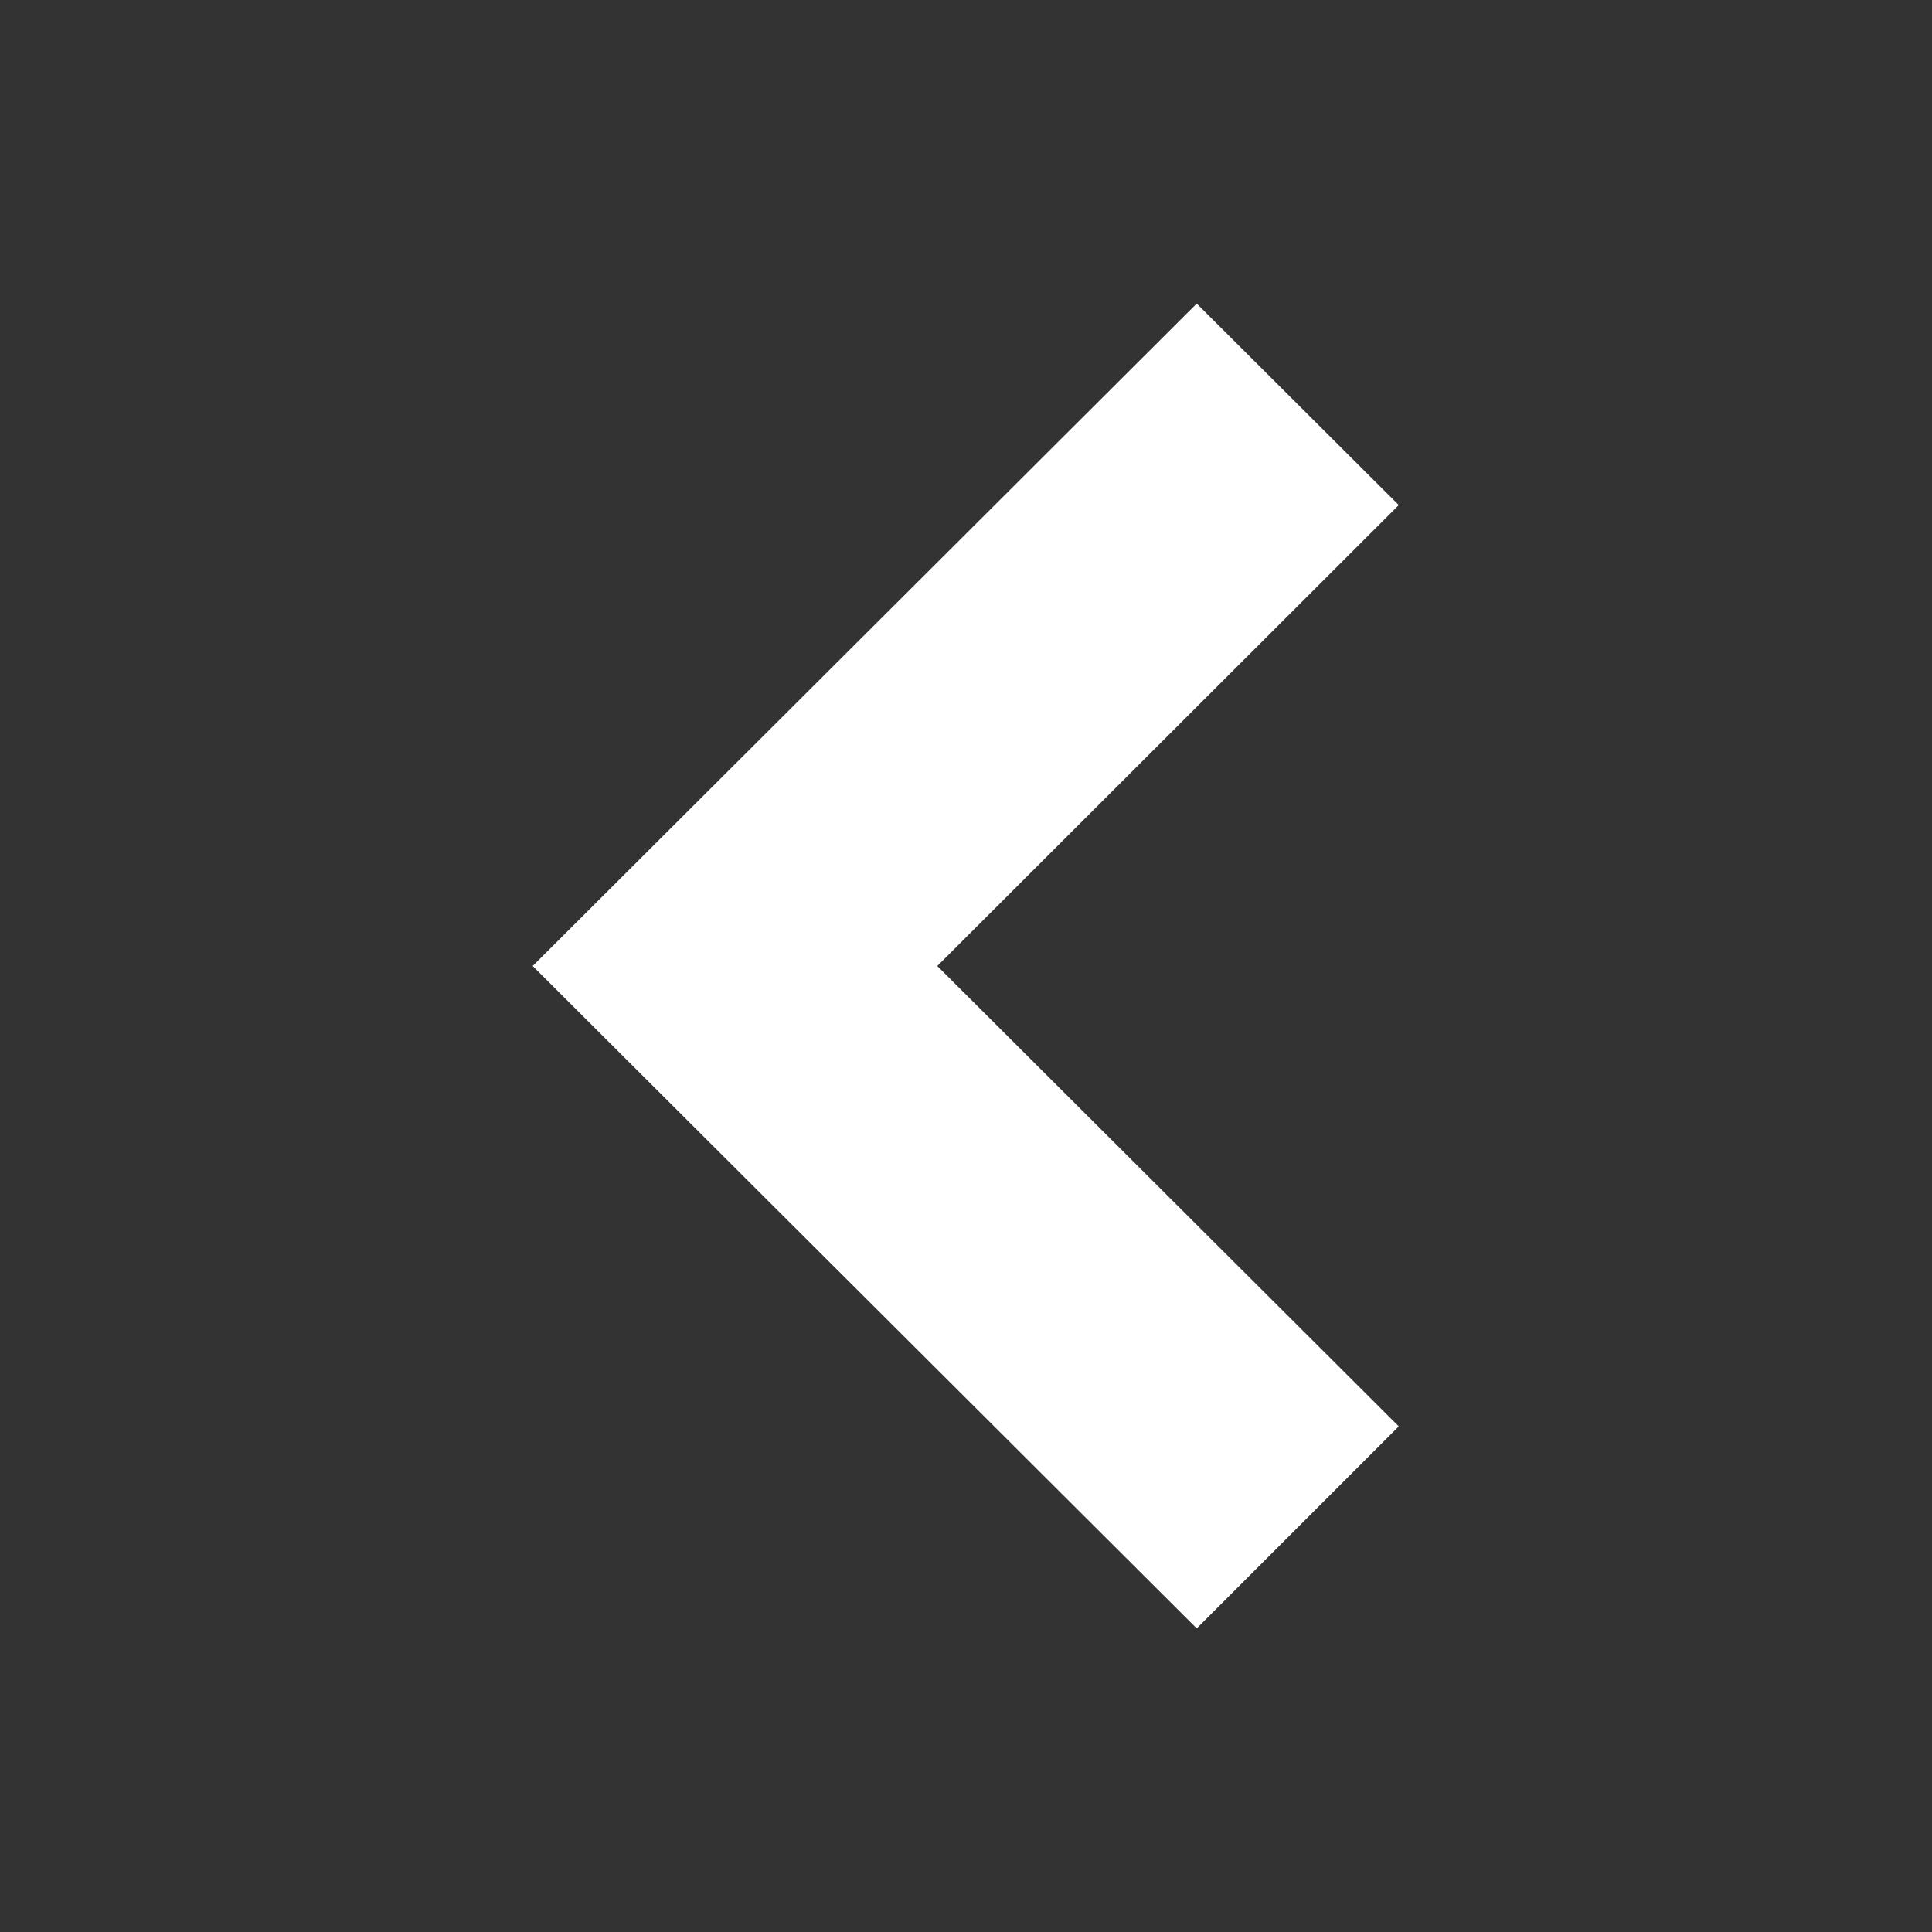 <svg xmlns="http://www.w3.org/2000/svg" viewBox="0 0 35 35"><rect x="0" y="0" width="35" height="35" fill="#333333" stroke="none"/><defs><style>.cls-1{fill:#fff;}</style></defs><title>Pfeil links</title><g id="jobicons"><g id="Page-1"><g id="Ueber-uns"><g id="AG"><g id="Interviewbutton-60px"><polygon id="Fill-12" class="cls-1" points="21.68 29.5 25.34 25.84 16.98 17.5 25.34 9.15 21.68 5.5 9.65 17.5 21.68 29.5"/></g></g></g></g></g></svg>